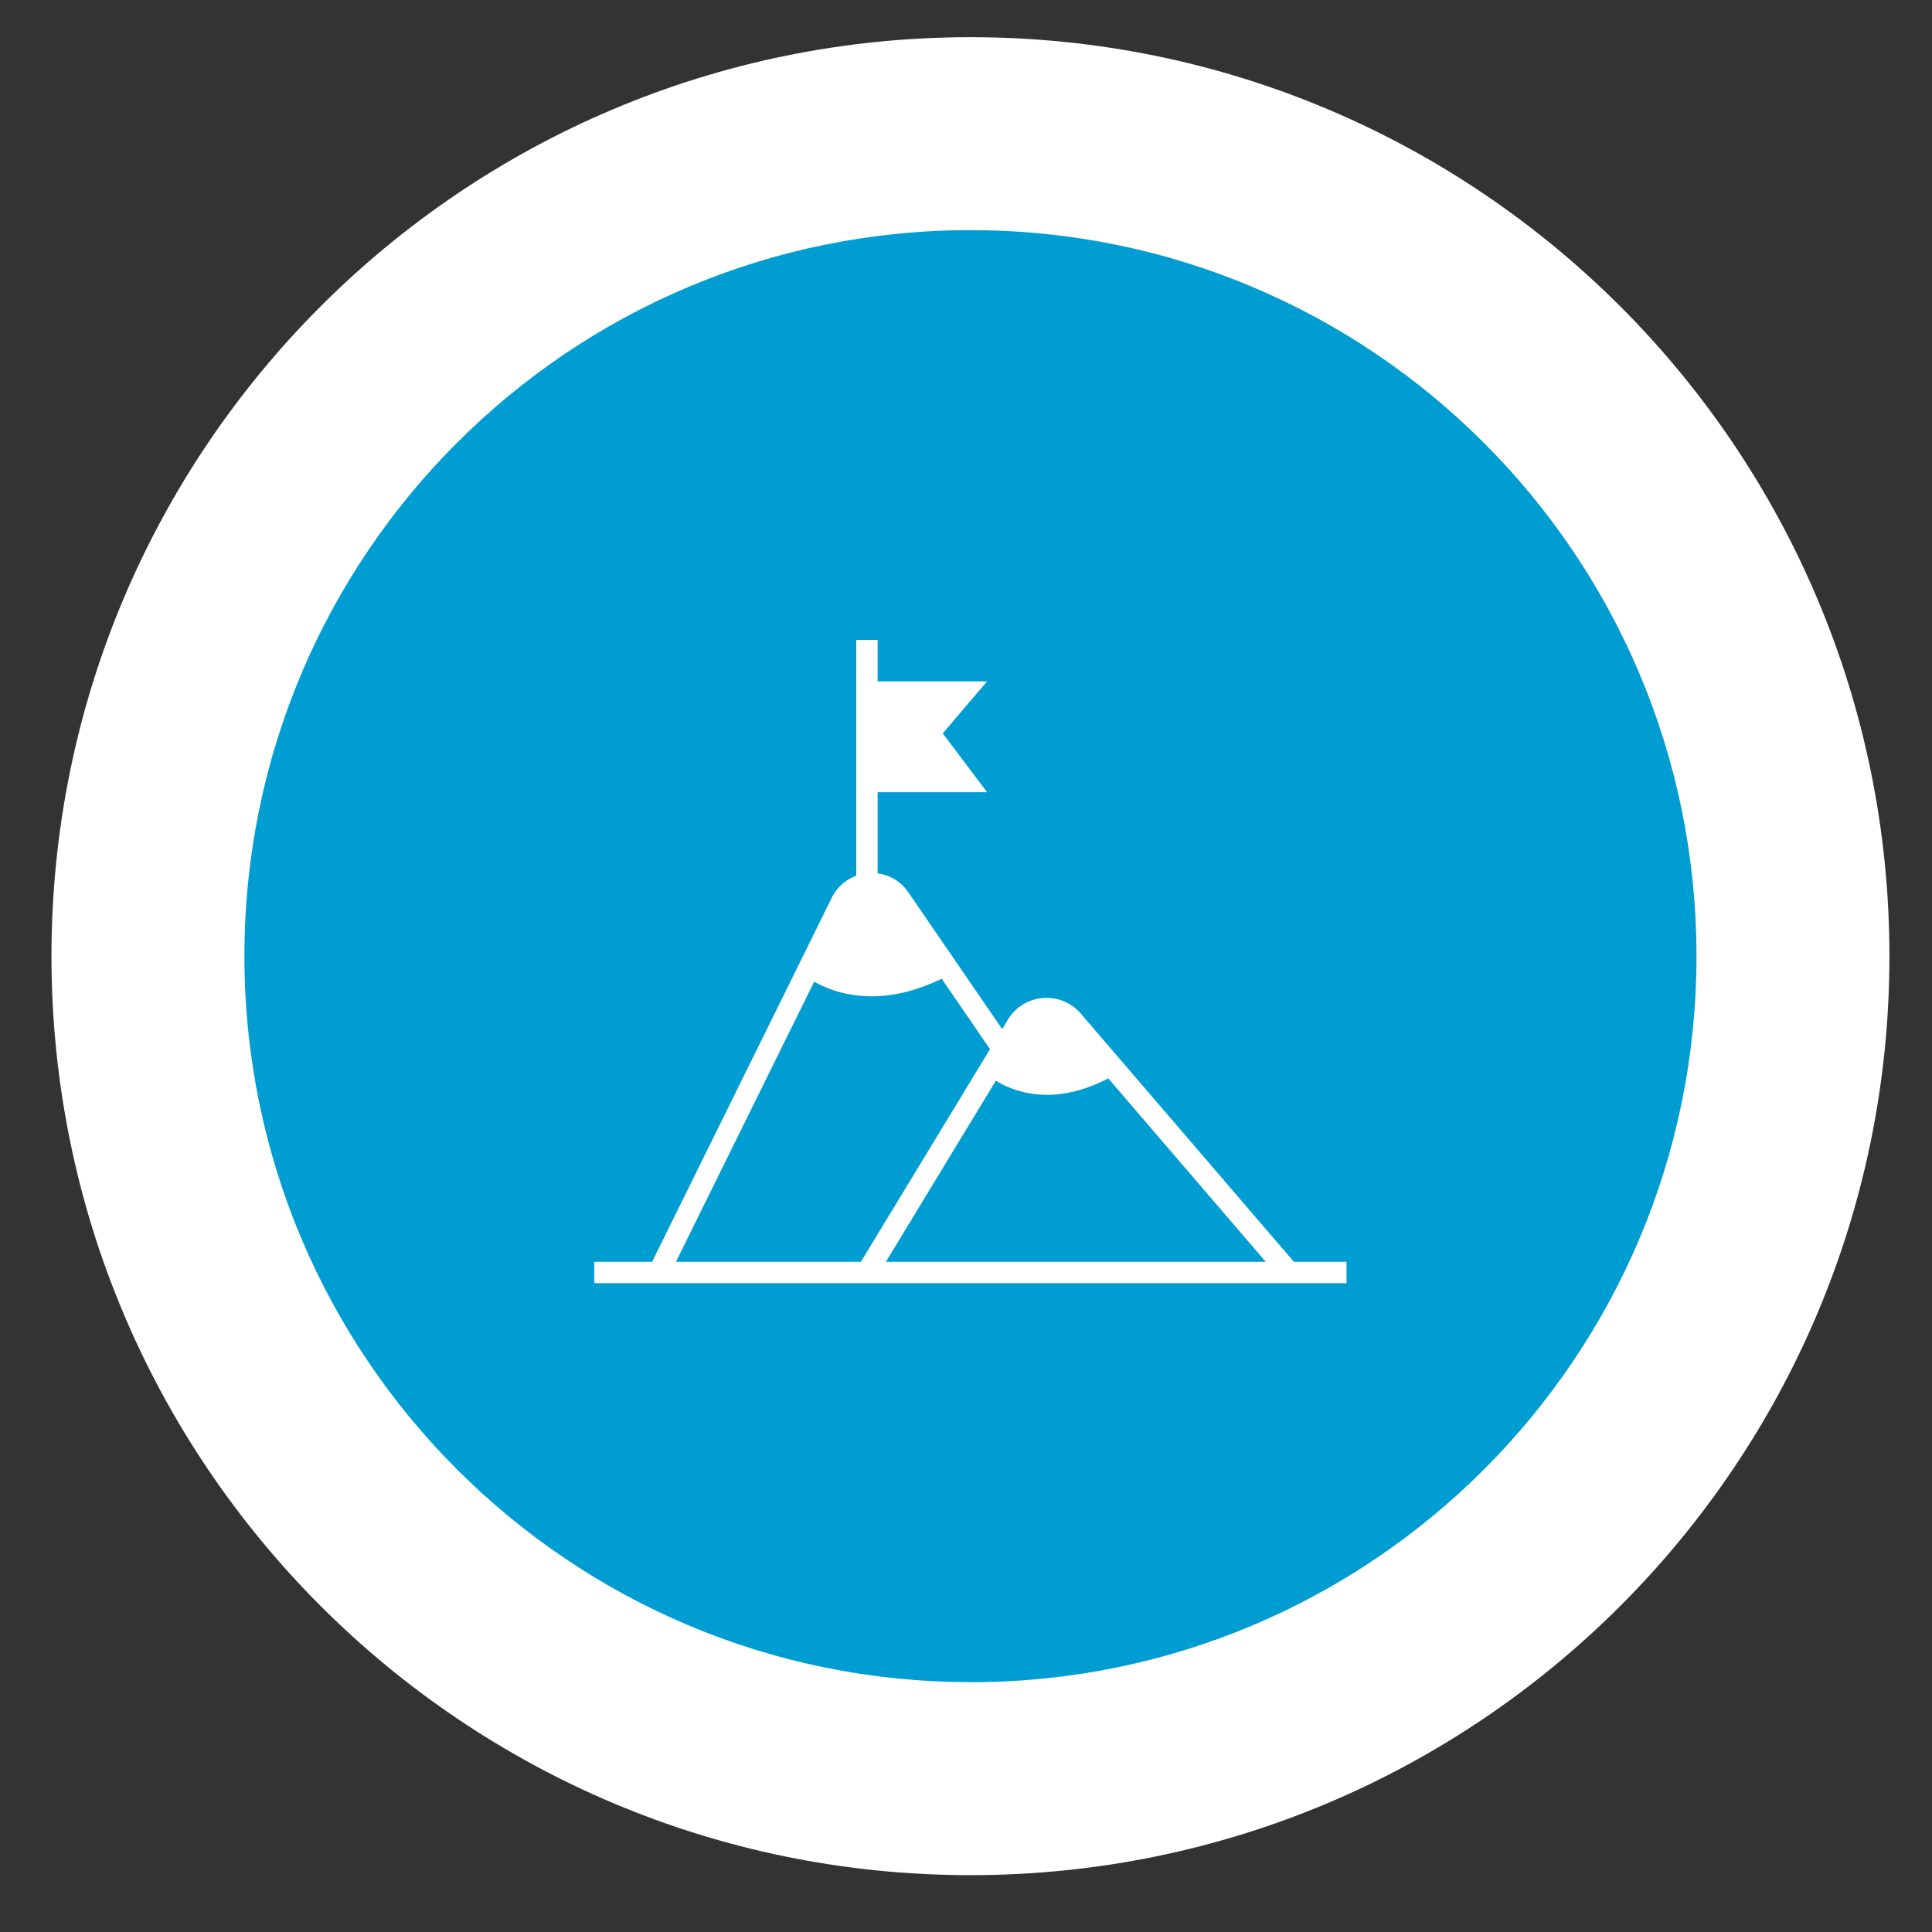 <?xml version="1.0" encoding="UTF-8"?>
<svg xmlns="http://www.w3.org/2000/svg" id="Ebene_1" data-name="Ebene 1" viewBox="0 0 226 226">
  <rect x="0" y="0" width="226" height="226" fill="#333333" stroke="none"/>
  <defs>
    <style>
      .cls-1 {
        fill: none;
        stroke: #fff;
        stroke-miterlimit: 10;
        stroke-width: 2.5px;
      }

      .cls-2 {
        fill: #009dd3;
      }

      .cls-2, .cls-3 {
        stroke-width: 0px;
      }

      .cls-3 {
        fill: #fff;
      }
    </style>
  </defs>
  <circle class="cls-2" cx="113.52" cy="111.85" r="85.27"></circle>
  <path class="cls-3" d="M113.52,4.35C54.15,4.35,6.02,52.48,6.02,111.85s48.13,107.5,107.5,107.5,107.5-48.13,107.5-107.5S172.89,4.35,113.52,4.35ZM113.52,196.77c-46.9,0-84.93-38.02-84.93-84.93S66.61,26.92,113.52,26.92s84.93,38.02,84.93,84.93-38.02,84.93-84.93,84.93Z"></path>
  <g>
    <polyline class="cls-1" points="69.52 148.85 101.41 148.85 157.51 148.85"></polyline>
    <path class="cls-1" d="M150.78,148.85l-25.3-29.47c-1.79-2.08-5.08-1.81-6.5.53l-17.57,28.94"></path>
    <path class="cls-1" d="M77.06,148.85l21.36-43.28c1.34-2.71,5.1-2.98,6.8-.49l12.07,17.6"></path>
    <line class="cls-1" x1="101.41" y1="74.85" x2="101.41" y2="103.41"></line>
    <polygon class="cls-3" points="101.59 92.67 115.47 92.67 110.28 85.79 115.47 79.7 101.41 79.7 101.59 92.67"></polygon>
    <path class="cls-3" d="M110.85,114.13c-10.27,5.44-16.65,0-16.65,0l6.02-10.36h3.5l7.13,10.36Z"></path>
    <path class="cls-3" d="M130.48,125.68c-9.25,5.38-15,0-15,0l5.64-7.72,2.93.34,6.43,7.37Z"></path>
  </g>
</svg>
